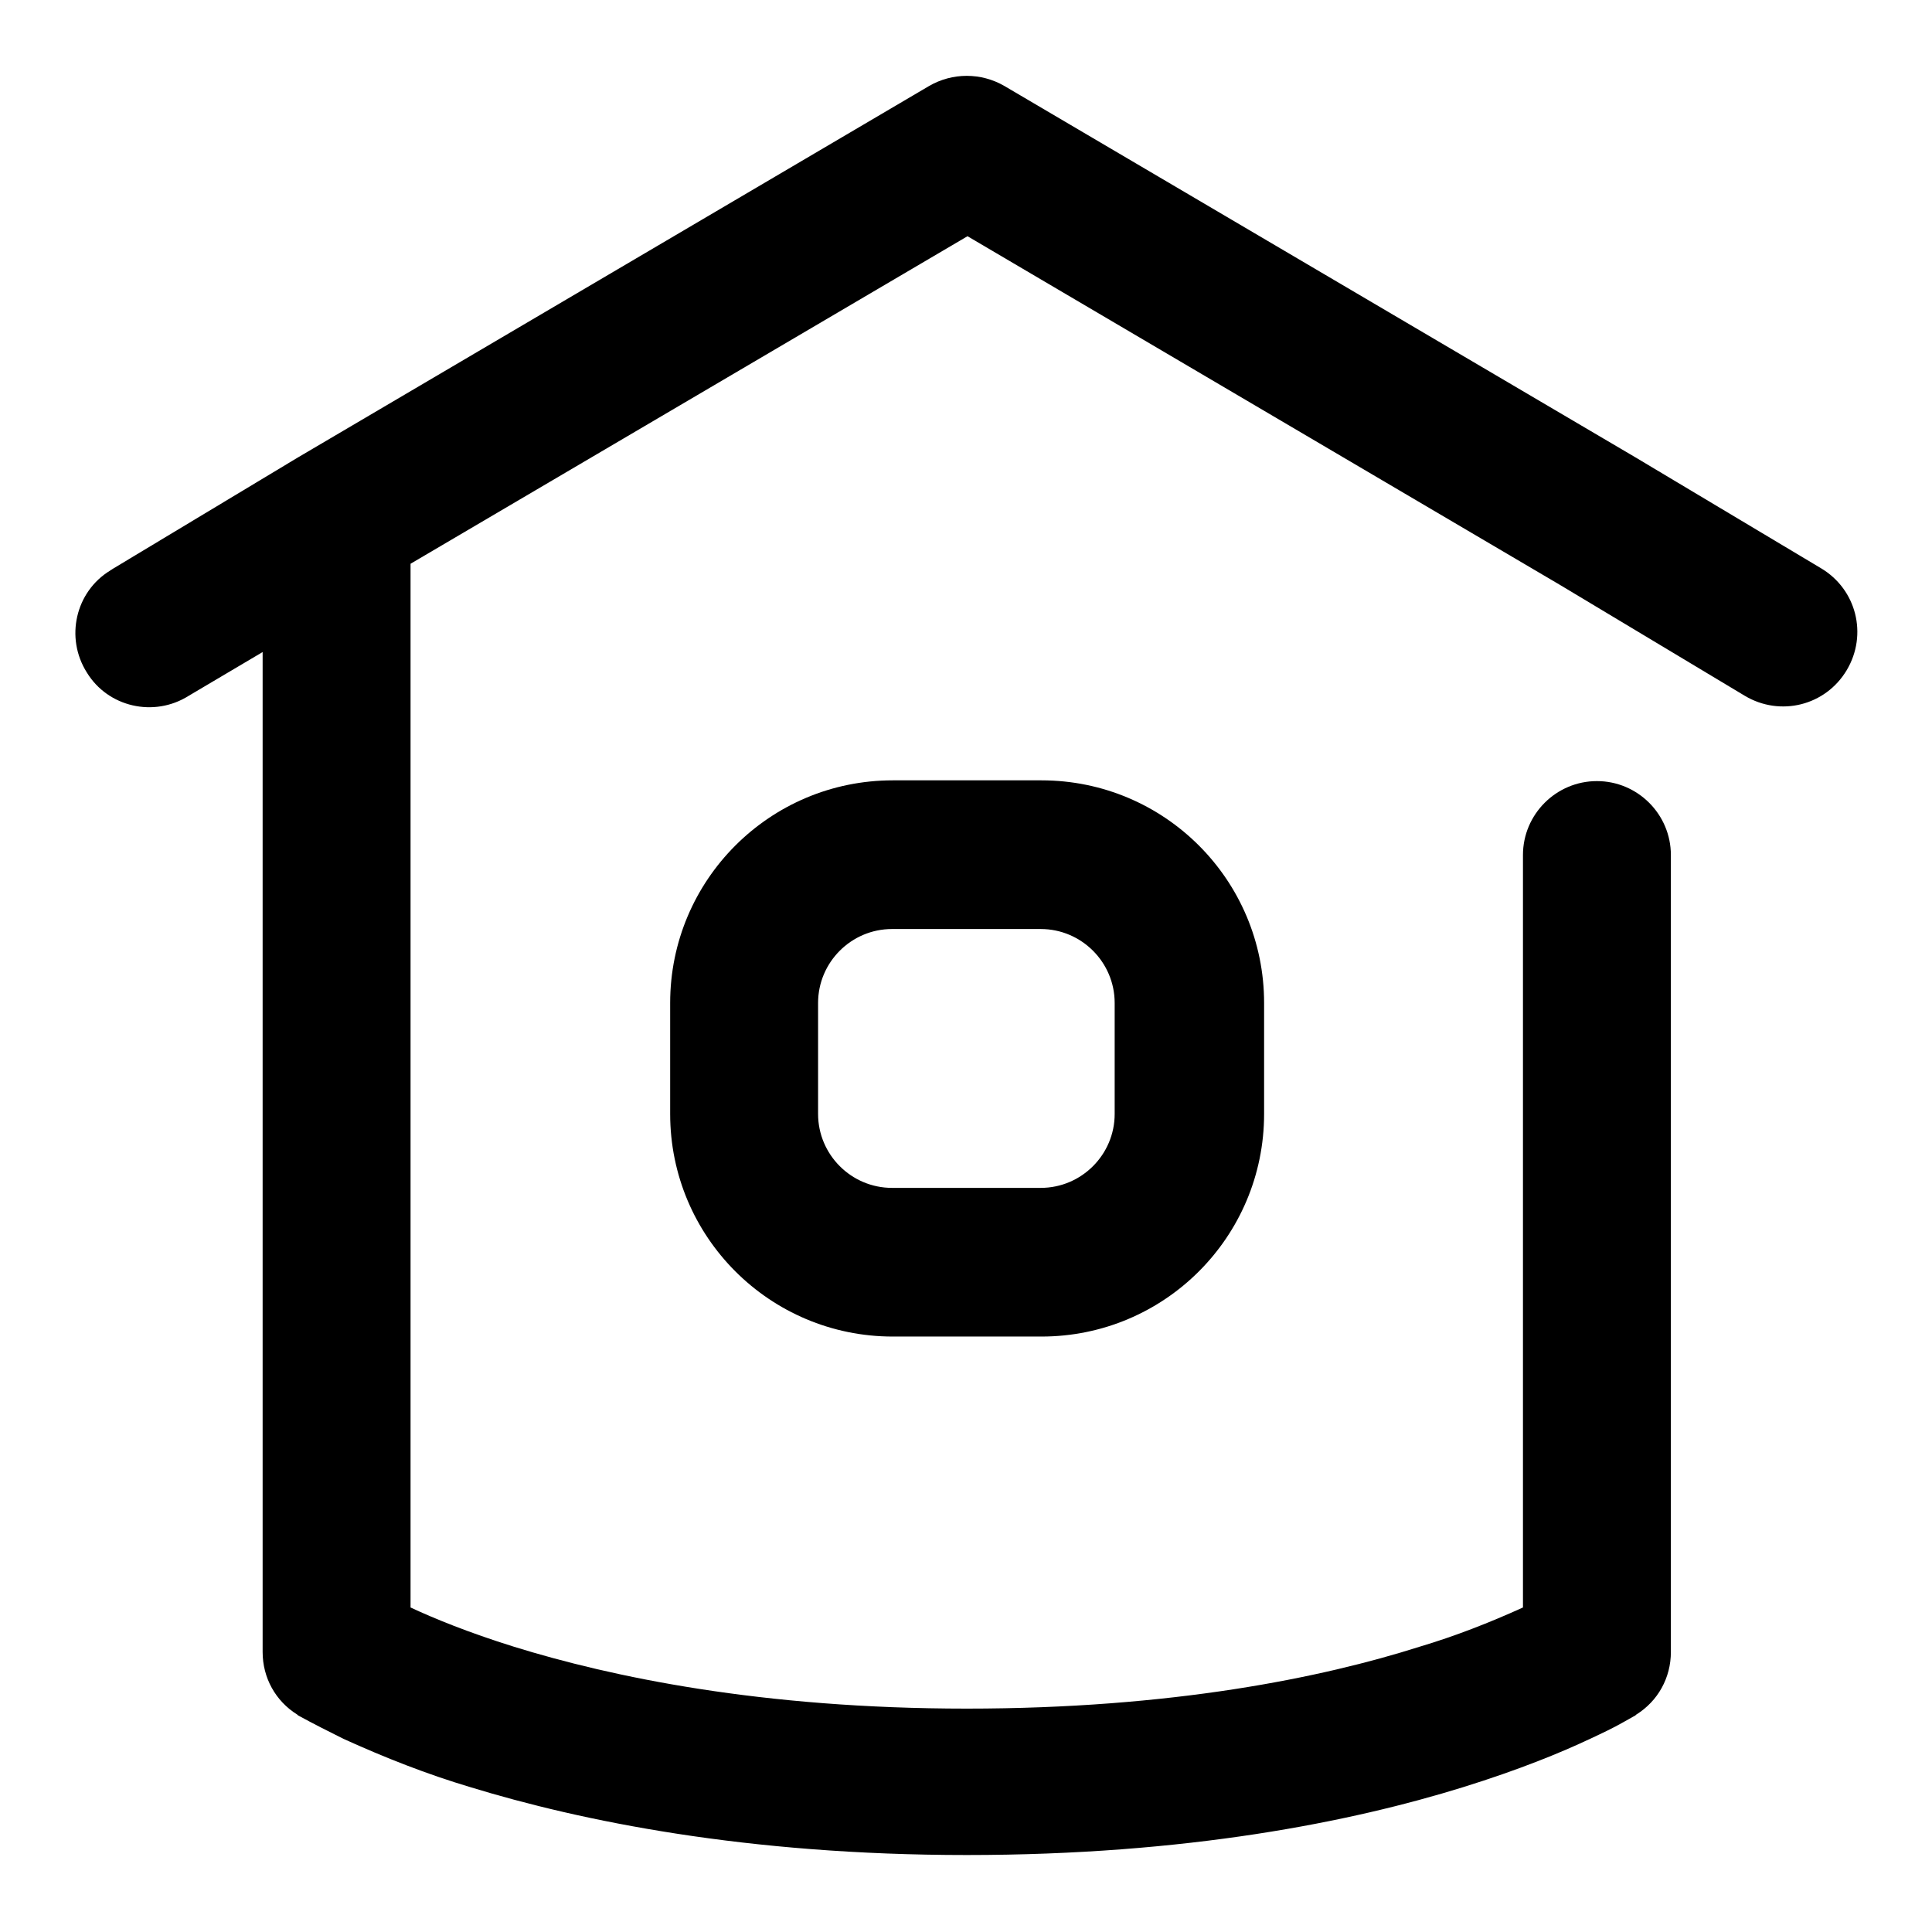 <?xml version="1.0" encoding="utf-8"?>
<!-- Svg Vector Icons : http://www.onlinewebfonts.com/icon -->
<!DOCTYPE svg PUBLIC "-//W3C//DTD SVG 1.1//EN" "http://www.w3.org/Graphics/SVG/1.1/DTD/svg11.dtd">
<svg version="1.1" xmlns="http://www.w3.org/2000/svg" xmlns:xlink="http://www.w3.org/1999/xlink" x="0px" y="0px" viewBox="0 0 256 256" enable-background="new 0 0 256 256" xml:space="preserve">
<g> <path fill="#000000" d="M123.1,11.4c3.1-1.8,6.9-1.8,10,0l83.6,49.2l24.6,14.7c4.7,2.8,6.2,8.8,3.4,13.5c-2.8,4.7-8.8,6.2-13.5,3.4 l-24.5-14.7l-78.5-46.2L54.4,74.7v138.3c3,1.4,7.6,3.3,13.7,5.2c12.9,4,32.8,8.2,60,8.2c27.2,0,47.1-4.1,60-8.2 c4.7-1.4,9.3-3.2,13.7-5.2v-99.7c0-5.4,4.4-9.8,9.8-9.8c5.4,0,9.8,4.4,9.8,9.8c0,0,0,0,0,0v105.6c0,3.4-1.7,6.5-4.6,8.3l-5.2-8.3 l5.2,8.3l0,0l0,0l-0.1,0.1c-0.5,0.3-1.1,0.6-1.6,0.9c-1.4,0.8-2.9,1.5-4.4,2.2c-3.8,1.8-9.4,4.1-16.8,6.4c-14.8,4.6-36.6,9-65.8,9 c-29.2,0-51.1-4.5-65.8-9c-5.7-1.7-11.3-3.9-16.8-6.4c-2-1-4-2-6-3.1l-0.1-0.1l0,0l0,0l5.2-8.3l-5.2,8.3c-2.9-1.8-4.6-4.9-4.6-8.3 V86.4L25,92.2c-4.6,2.9-10.7,1.5-13.5-3.1c-2.9-4.6-1.5-10.7,3.1-13.5c0.1-0.1,0.2-0.1,0.3-0.2l24.6-14.8L123.1,11.4L123.1,11.4z" /> <path fill="#000000" d="M88.8,132.9c0-16.3,13.2-29.5,29.5-29.5h19.7c16.3,0,29.5,13.2,29.5,29.5l0,0v14.7 c0,16.3-13.2,29.5-29.5,29.5l0,0h-19.7c-16.3,0-29.5-13.2-29.5-29.5l0,0V132.9L88.8,132.9z M118.2,123.1c-5.4,0-9.8,4.4-9.8,9.8 v14.7c0,5.4,4.4,9.8,9.8,9.8l0,0h19.7c5.4,0,9.8-4.4,9.8-9.8l0,0v-14.7c0-5.4-4.4-9.8-9.8-9.8l0,0H118.2z"/></g>
</svg>